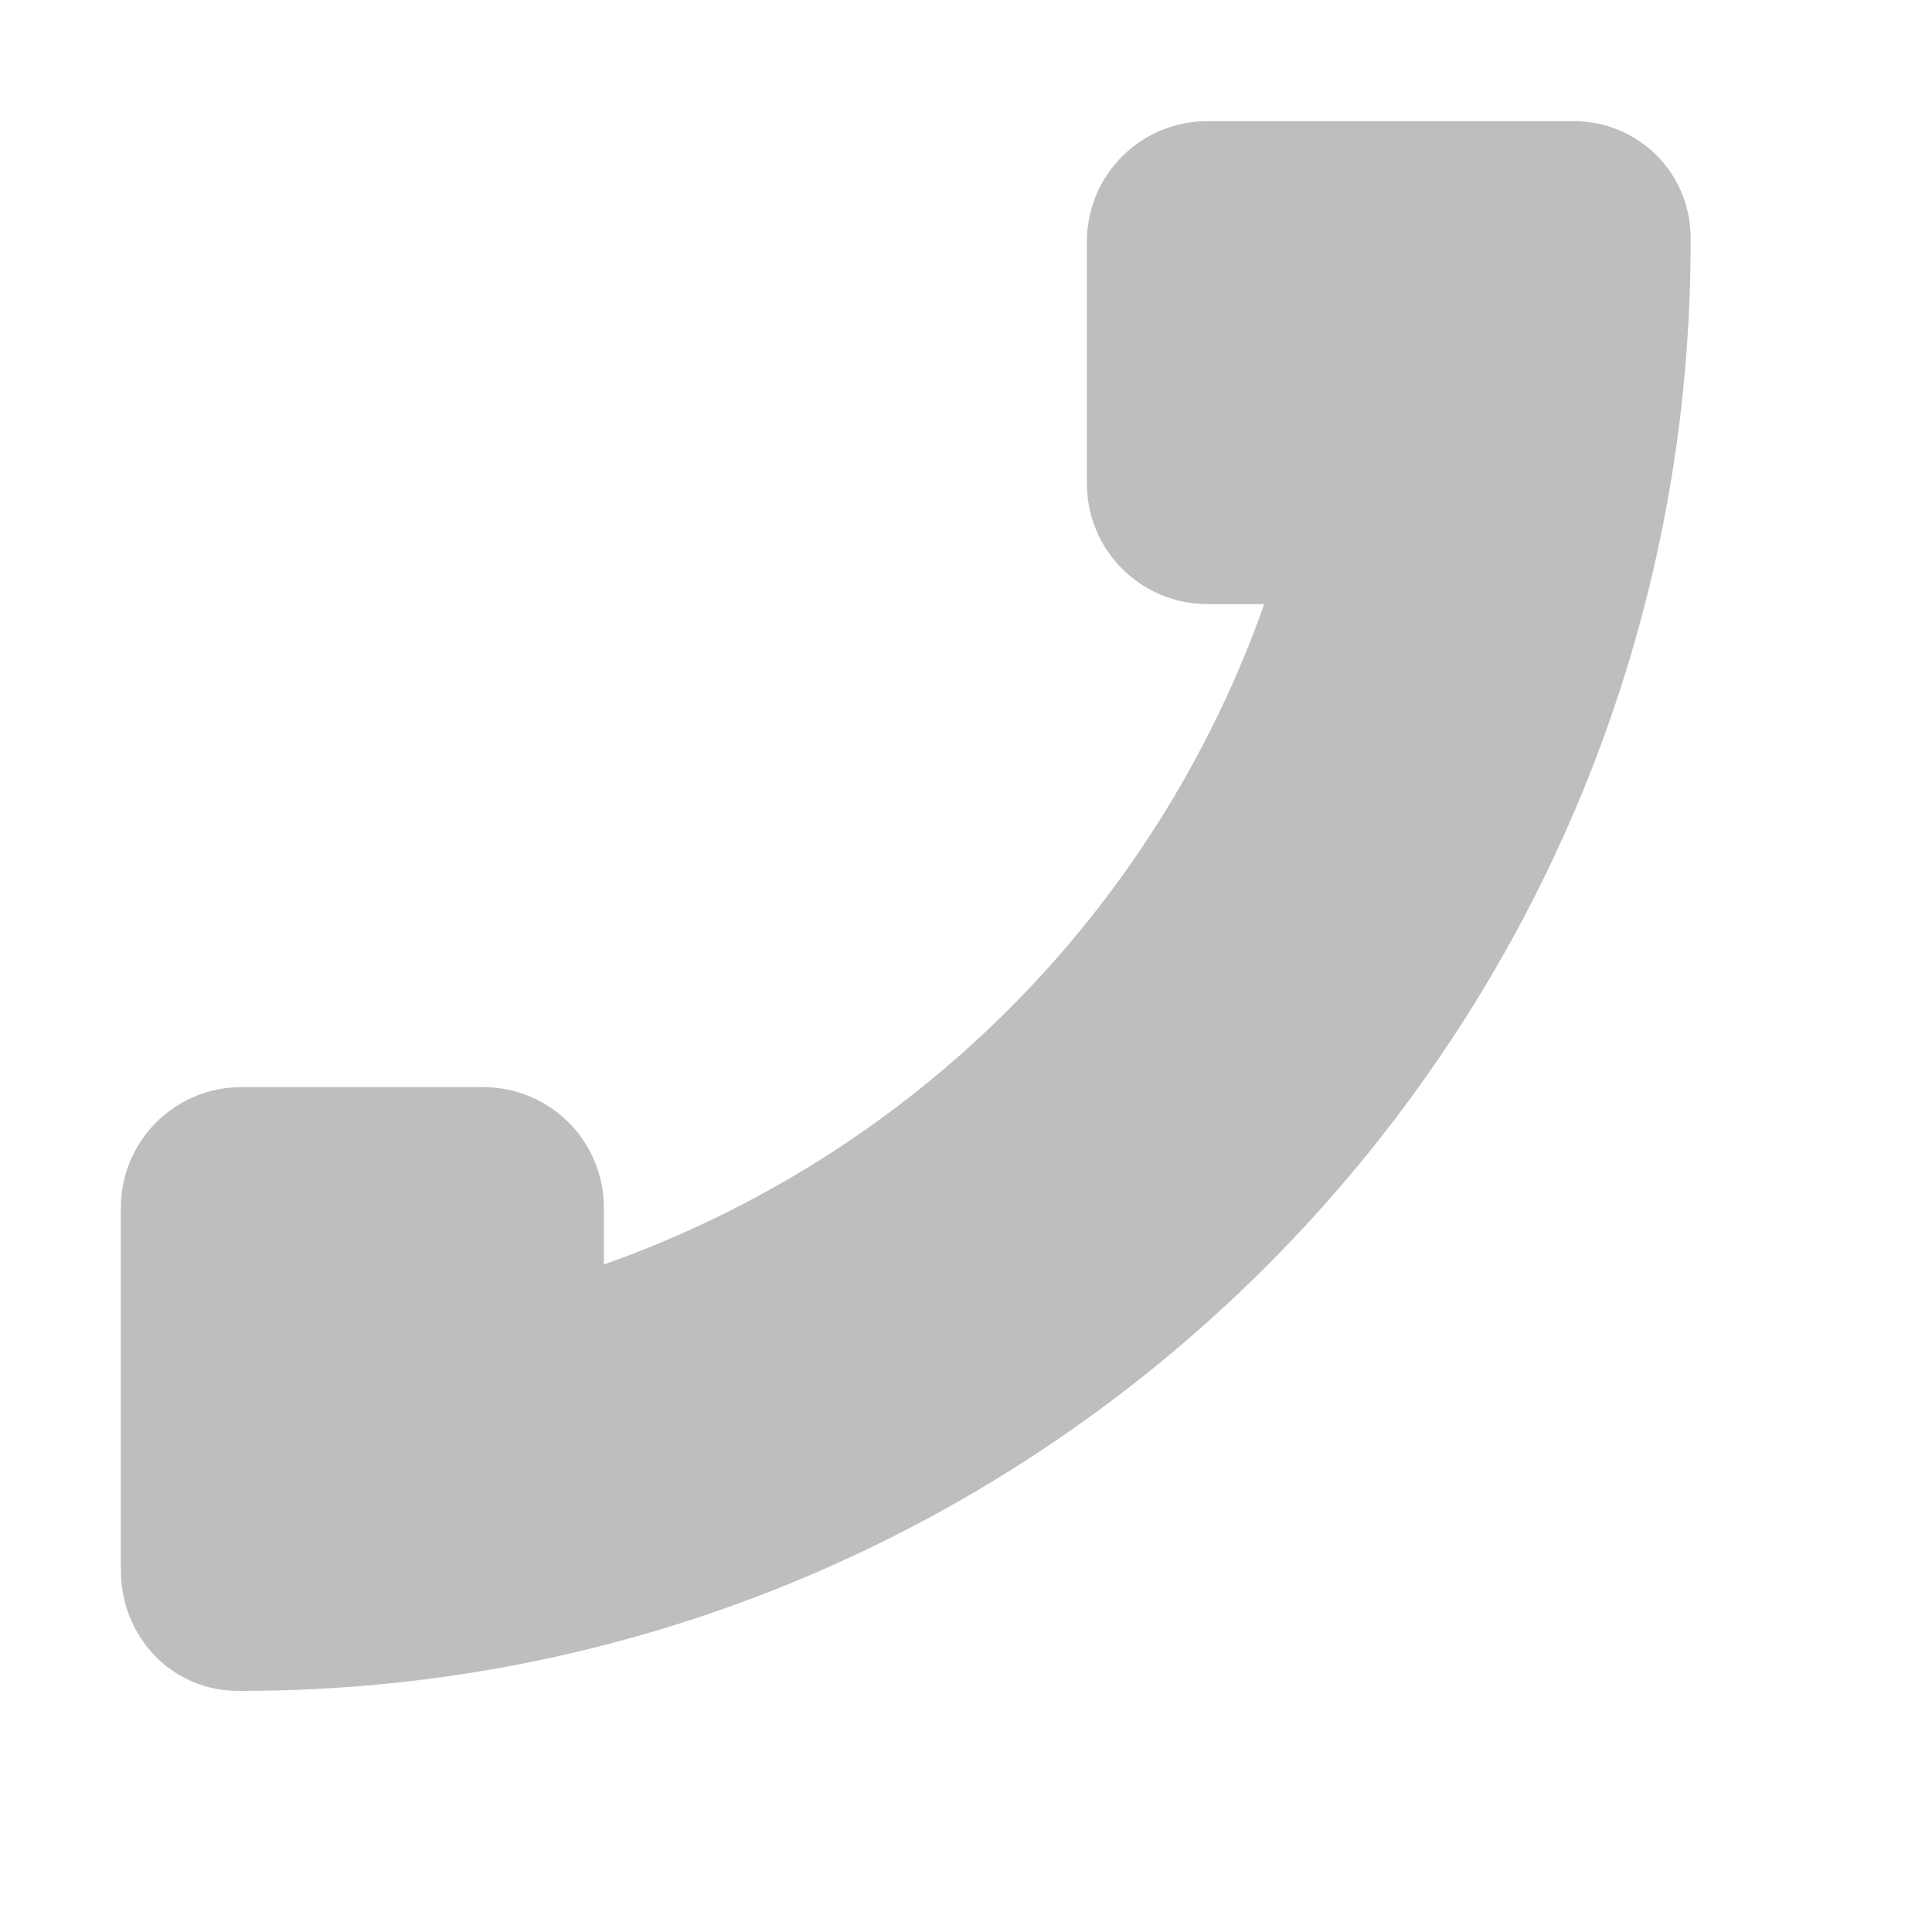 <?xml version='1.0' encoding='UTF-8' standalone='no'?>
<!-- Created with Inkscape (http://www.inkscape.org/) -->

<svg xmlns:cc='http://creativecommons.org/ns#' xmlns:dc='http://purl.org/dc/elements/1.1/' sodipodi:docname='call-start-symbolic.svg' inkscape:export-filename='/home/sam/dev/RESOURCES/gnome-icon-theme-symbolic/src/gnome-stencils.png' inkscape:export-xdpi='90' inkscape:export-ydpi='90' height='16' id='svg7384' xmlns:inkscape='http://www.inkscape.org/namespaces/inkscape' xmlns:osb='http://www.openswatchbook.org/uri/2009/osb' xmlns:rdf='http://www.w3.org/1999/02/22-rdf-syntax-ns#' xmlns:sodipodi='http://sodipodi.sourceforge.net/DTD/sodipodi-0.dtd' xmlns:svg='http://www.w3.org/2000/svg' version='1.1' inkscape:version='0.91 r13725' width='16' xmlns='http://www.w3.org/2000/svg'>
  <sodipodi:namedview inkscape:bbox-nodes='true' inkscape:bbox-paths='true' bordercolor='#666666' borderopacity='1' inkscape:current-layer='layer12' inkscape:cx='32.487016' inkscape:cy='9.4796812' gridtolerance='10' inkscape:guide-bbox='true' guidetolerance='10' id='namedview88' inkscape:object-nodes='true' inkscape:object-paths='false' objecttolerance='10' pagecolor='#3a3b39' inkscape:pageopacity='1' inkscape:pageshadow='2' showborder='false' showgrid='false' showguides='true' inkscape:snap-bbox='true' inkscape:snap-bbox-midpoints='false' inkscape:snap-global='true' inkscape:snap-grids='true' inkscape:snap-nodes='false' inkscape:snap-others='false' inkscape:snap-to-guides='true' inkscape:window-height='1376' inkscape:window-maximized='1' inkscape:window-width='2560' inkscape:window-x='0' inkscape:window-y='27' inkscape:zoom='1'>
    <inkscape:grid dotted='false' empspacing='2' enabled='true' id='grid4866' originx='160' originy='650' snapvisiblegridlinesonly='true' spacingx='1px' spacingy='1px' type='xygrid' visible='true'/>
  </sodipodi:namedview>
  <title id='title9167'>Gnome Symbolic Icon Theme</title>
  <defs id='defs7386'>
    <linearGradient gradientTransform='matrix(-2.737,0.282,-0.189,-1,239.54,-879.456)' id='linearGradient19282' osb:paint='solid'>
      <stop id='stop19284' offset='0' style='stop-color:#666666;stop-opacity:1;'/>
    </linearGradient>
  </defs>
  <g inkscape:groupmode='layer' id='layer9' inkscape:label='status' style='display:inline' transform='translate(-81,-867)'/>
  <g inkscape:groupmode='layer' id='layer10' inkscape:label='devices' style='display:inline' transform='translate(-81,-867)'/>
  <g inkscape:groupmode='layer' id='layer11' inkscape:label='apps' transform='translate(-81,-867)'/>
  <g inkscape:groupmode='layer' id='layer13' inkscape:label='places' style='display:inline' transform='translate(-81,-867)'/>
  <g inkscape:groupmode='layer' id='layer14' inkscape:label='mimetypes' transform='translate(-81,-867)'/>
  <g inkscape:groupmode='layer' id='layer15' inkscape:label='emblems' style='display:inline' transform='translate(-81,-867)'/>
  <g inkscape:groupmode='layer' id='g71291' inkscape:label='emotes' style='display:inline' transform='translate(-81,-867)'/>
  <g inkscape:groupmode='layer' id='g4953' inkscape:label='categories' style='display:inline' transform='translate(-81,-867)'/>
  <g inkscape:groupmode='layer' id='layer12' inkscape:label='actions' style='display:inline' transform='translate(-81,-867)'>
    
    <path inkscape:connector-curvature='0' d='m 94.032,868.003 c 0.534,0 0.969,0.427 0.969,0.969 l 0,0.062 c -0.017,6.613 -5.383,11.969 -12,11.969 l -0.031,0 c -0.545,0 -0.969,-0.446 -0.969,-1 l 0,-1 0,-2 c 0,-0.554 0.446,-1 1,-1 l 2,0 c 0.554,0 1,0.446 1,1 l 0,0.469 c 2.557,-0.904 4.565,-2.912 5.469,-5.469 l -0.469,0 c -0.554,0 -1,-0.446 -1,-1 l 0,-2 c 0,-0.554 0.446,-1 1,-1 l 1,0 1,0 0.969,0 0.031,0 0.031,0 z' id='rect5922' style='opacity:1;fill:#bebebe;fill-opacity:1;stroke:none'/>
  </g>
</svg>

